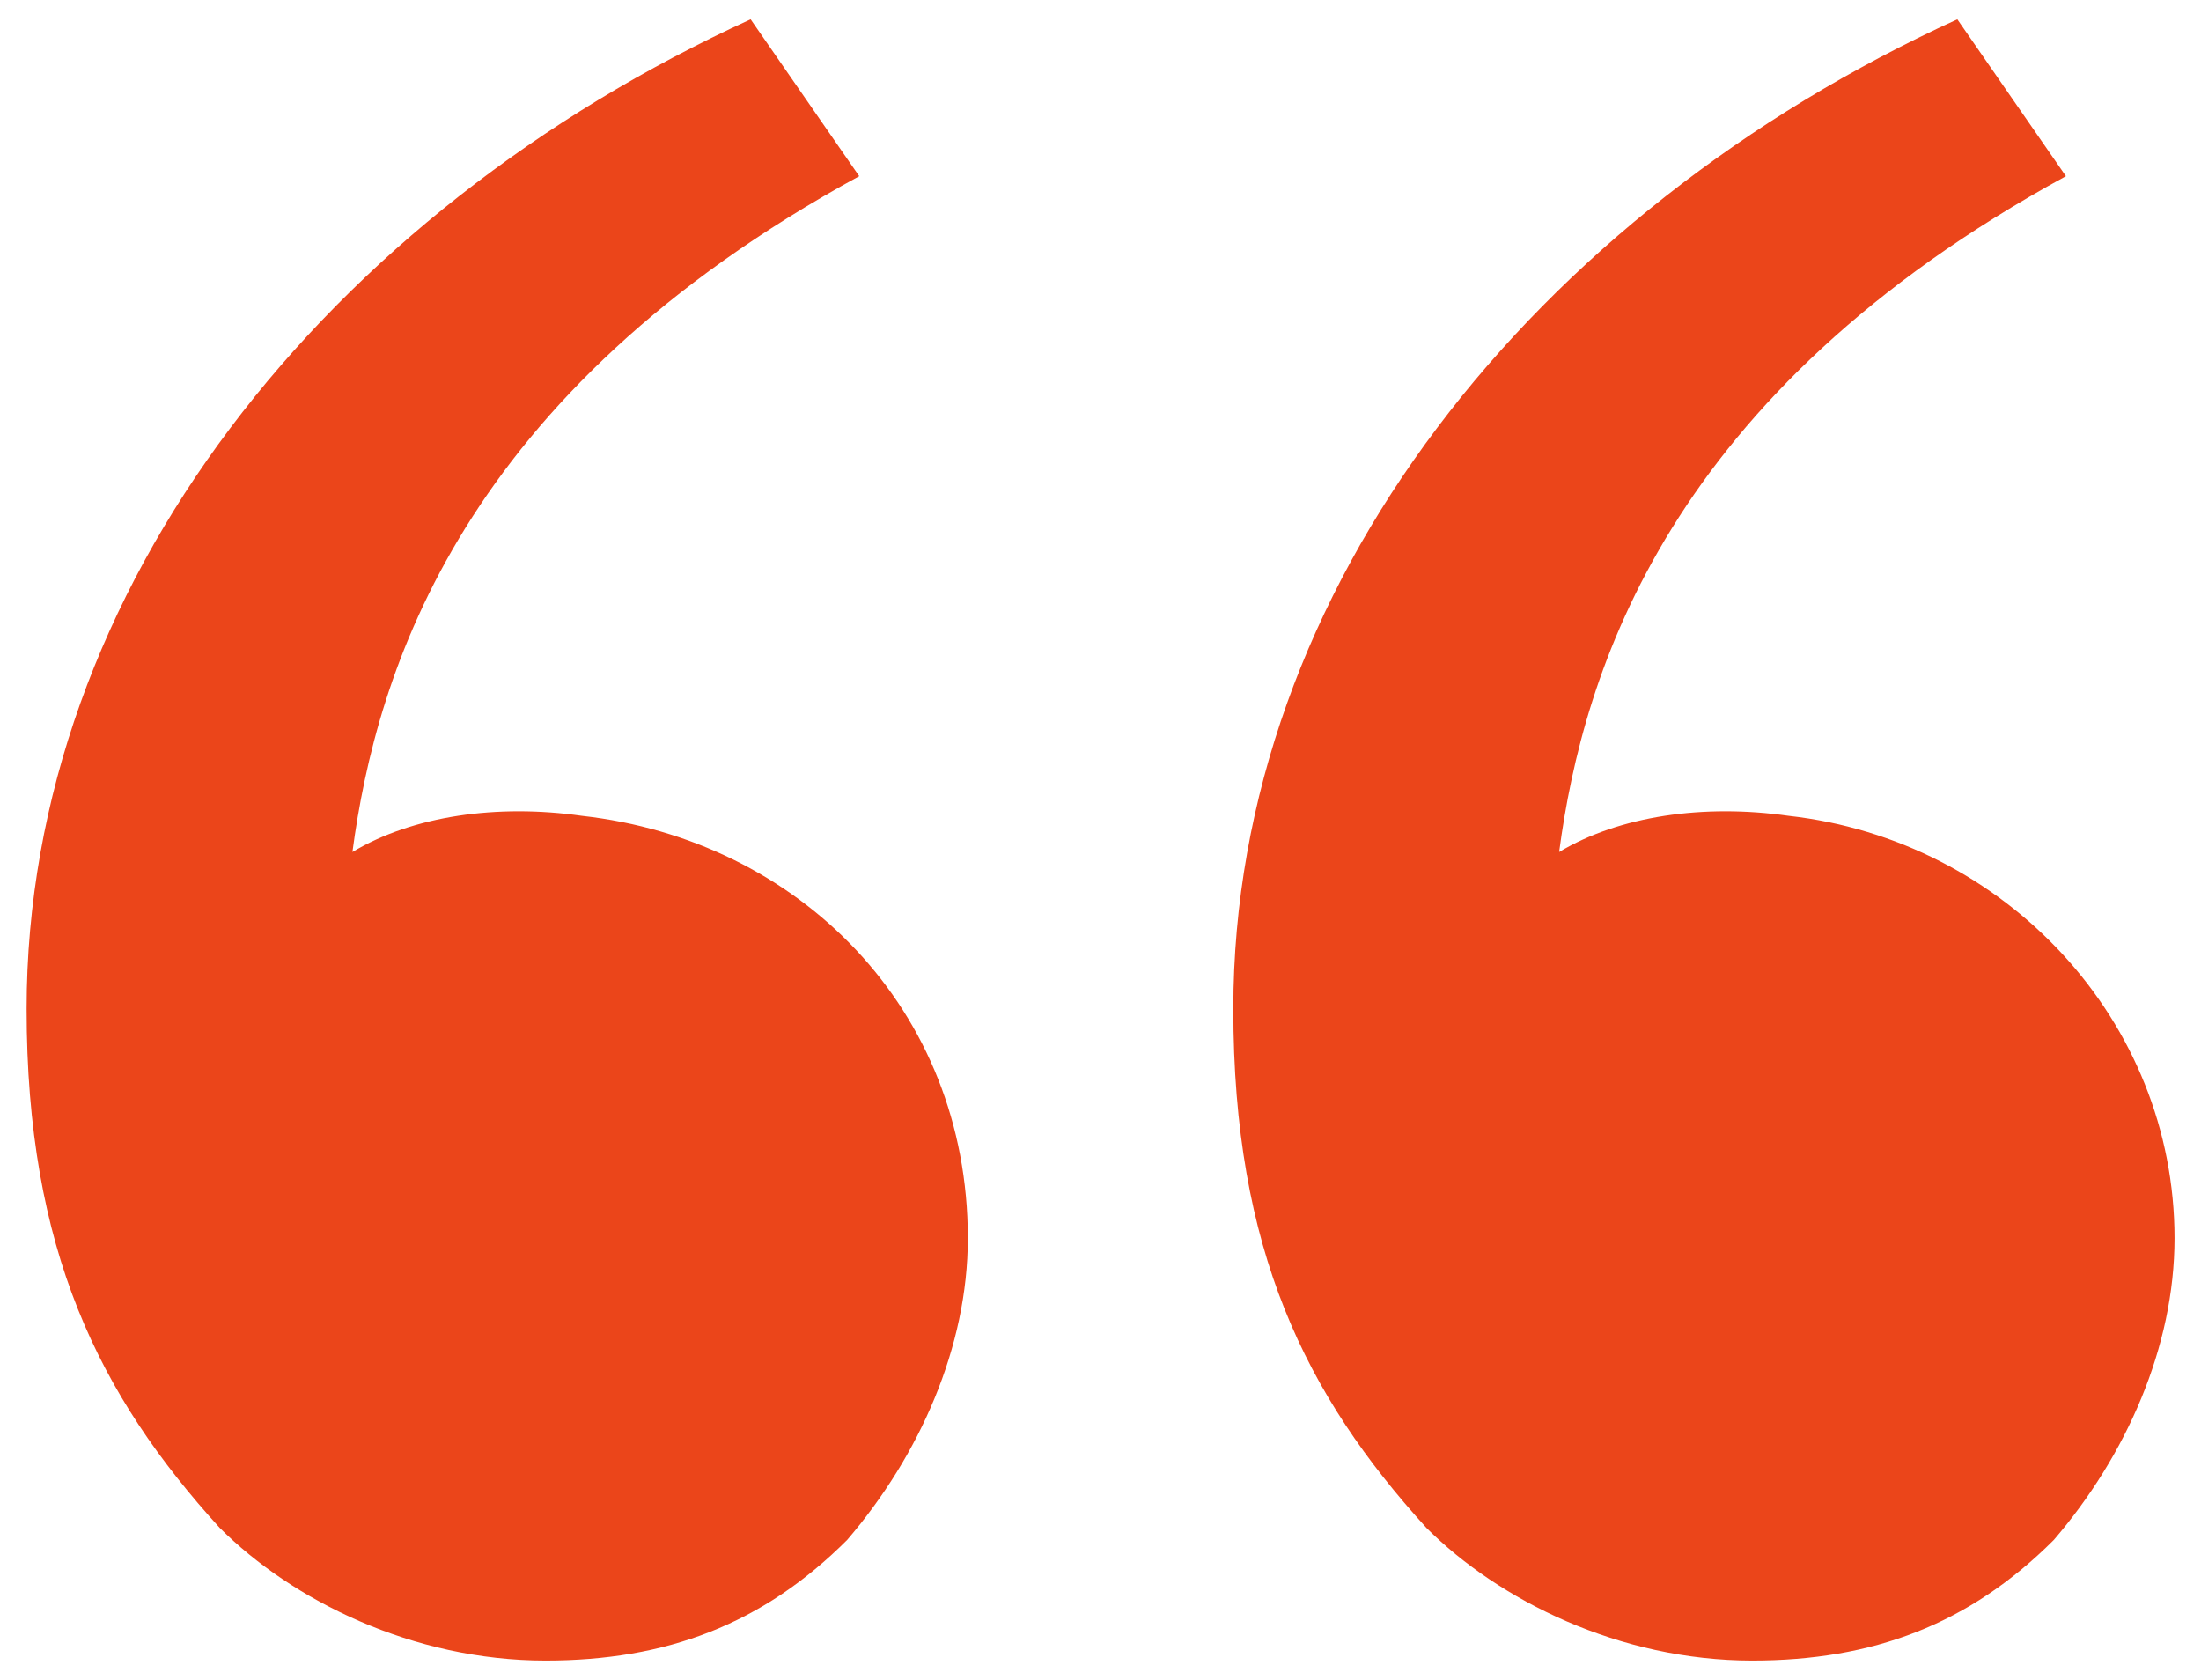 <svg xmlns="http://www.w3.org/2000/svg" width="76" height="58" viewBox="0 0 76 58" fill="none"><path d="M7.586 52.75C3.419 48.166 0.919 43.166 0.919 34.833C0.919 20.25 11.336 7.333 25.919 0.666L29.669 6.083C15.919 13.583 13.003 23.166 12.169 29.416C14.253 28.166 17.169 27.75 20.086 28.166C27.586 29 33.419 34.833 33.419 42.75C33.419 46.5 31.753 50.25 29.253 53.166C26.336 56.083 23.003 57.333 18.836 57.333C14.253 57.333 10.086 55.25 7.586 52.75ZM49.253 52.75C45.086 48.166 42.586 43.166 42.586 34.833C42.586 20.25 53.003 7.333 67.586 0.666L71.336 6.083C57.586 13.583 54.669 23.166 53.836 29.416C55.919 28.166 58.836 27.75 61.753 28.166C69.253 29 75.086 35.25 75.086 42.75C75.086 46.5 73.419 50.25 70.919 53.166C68.003 56.083 64.669 57.333 60.503 57.333C55.919 57.333 51.753 55.25 49.253 52.75Z" fill="#EB451A"></path></svg>